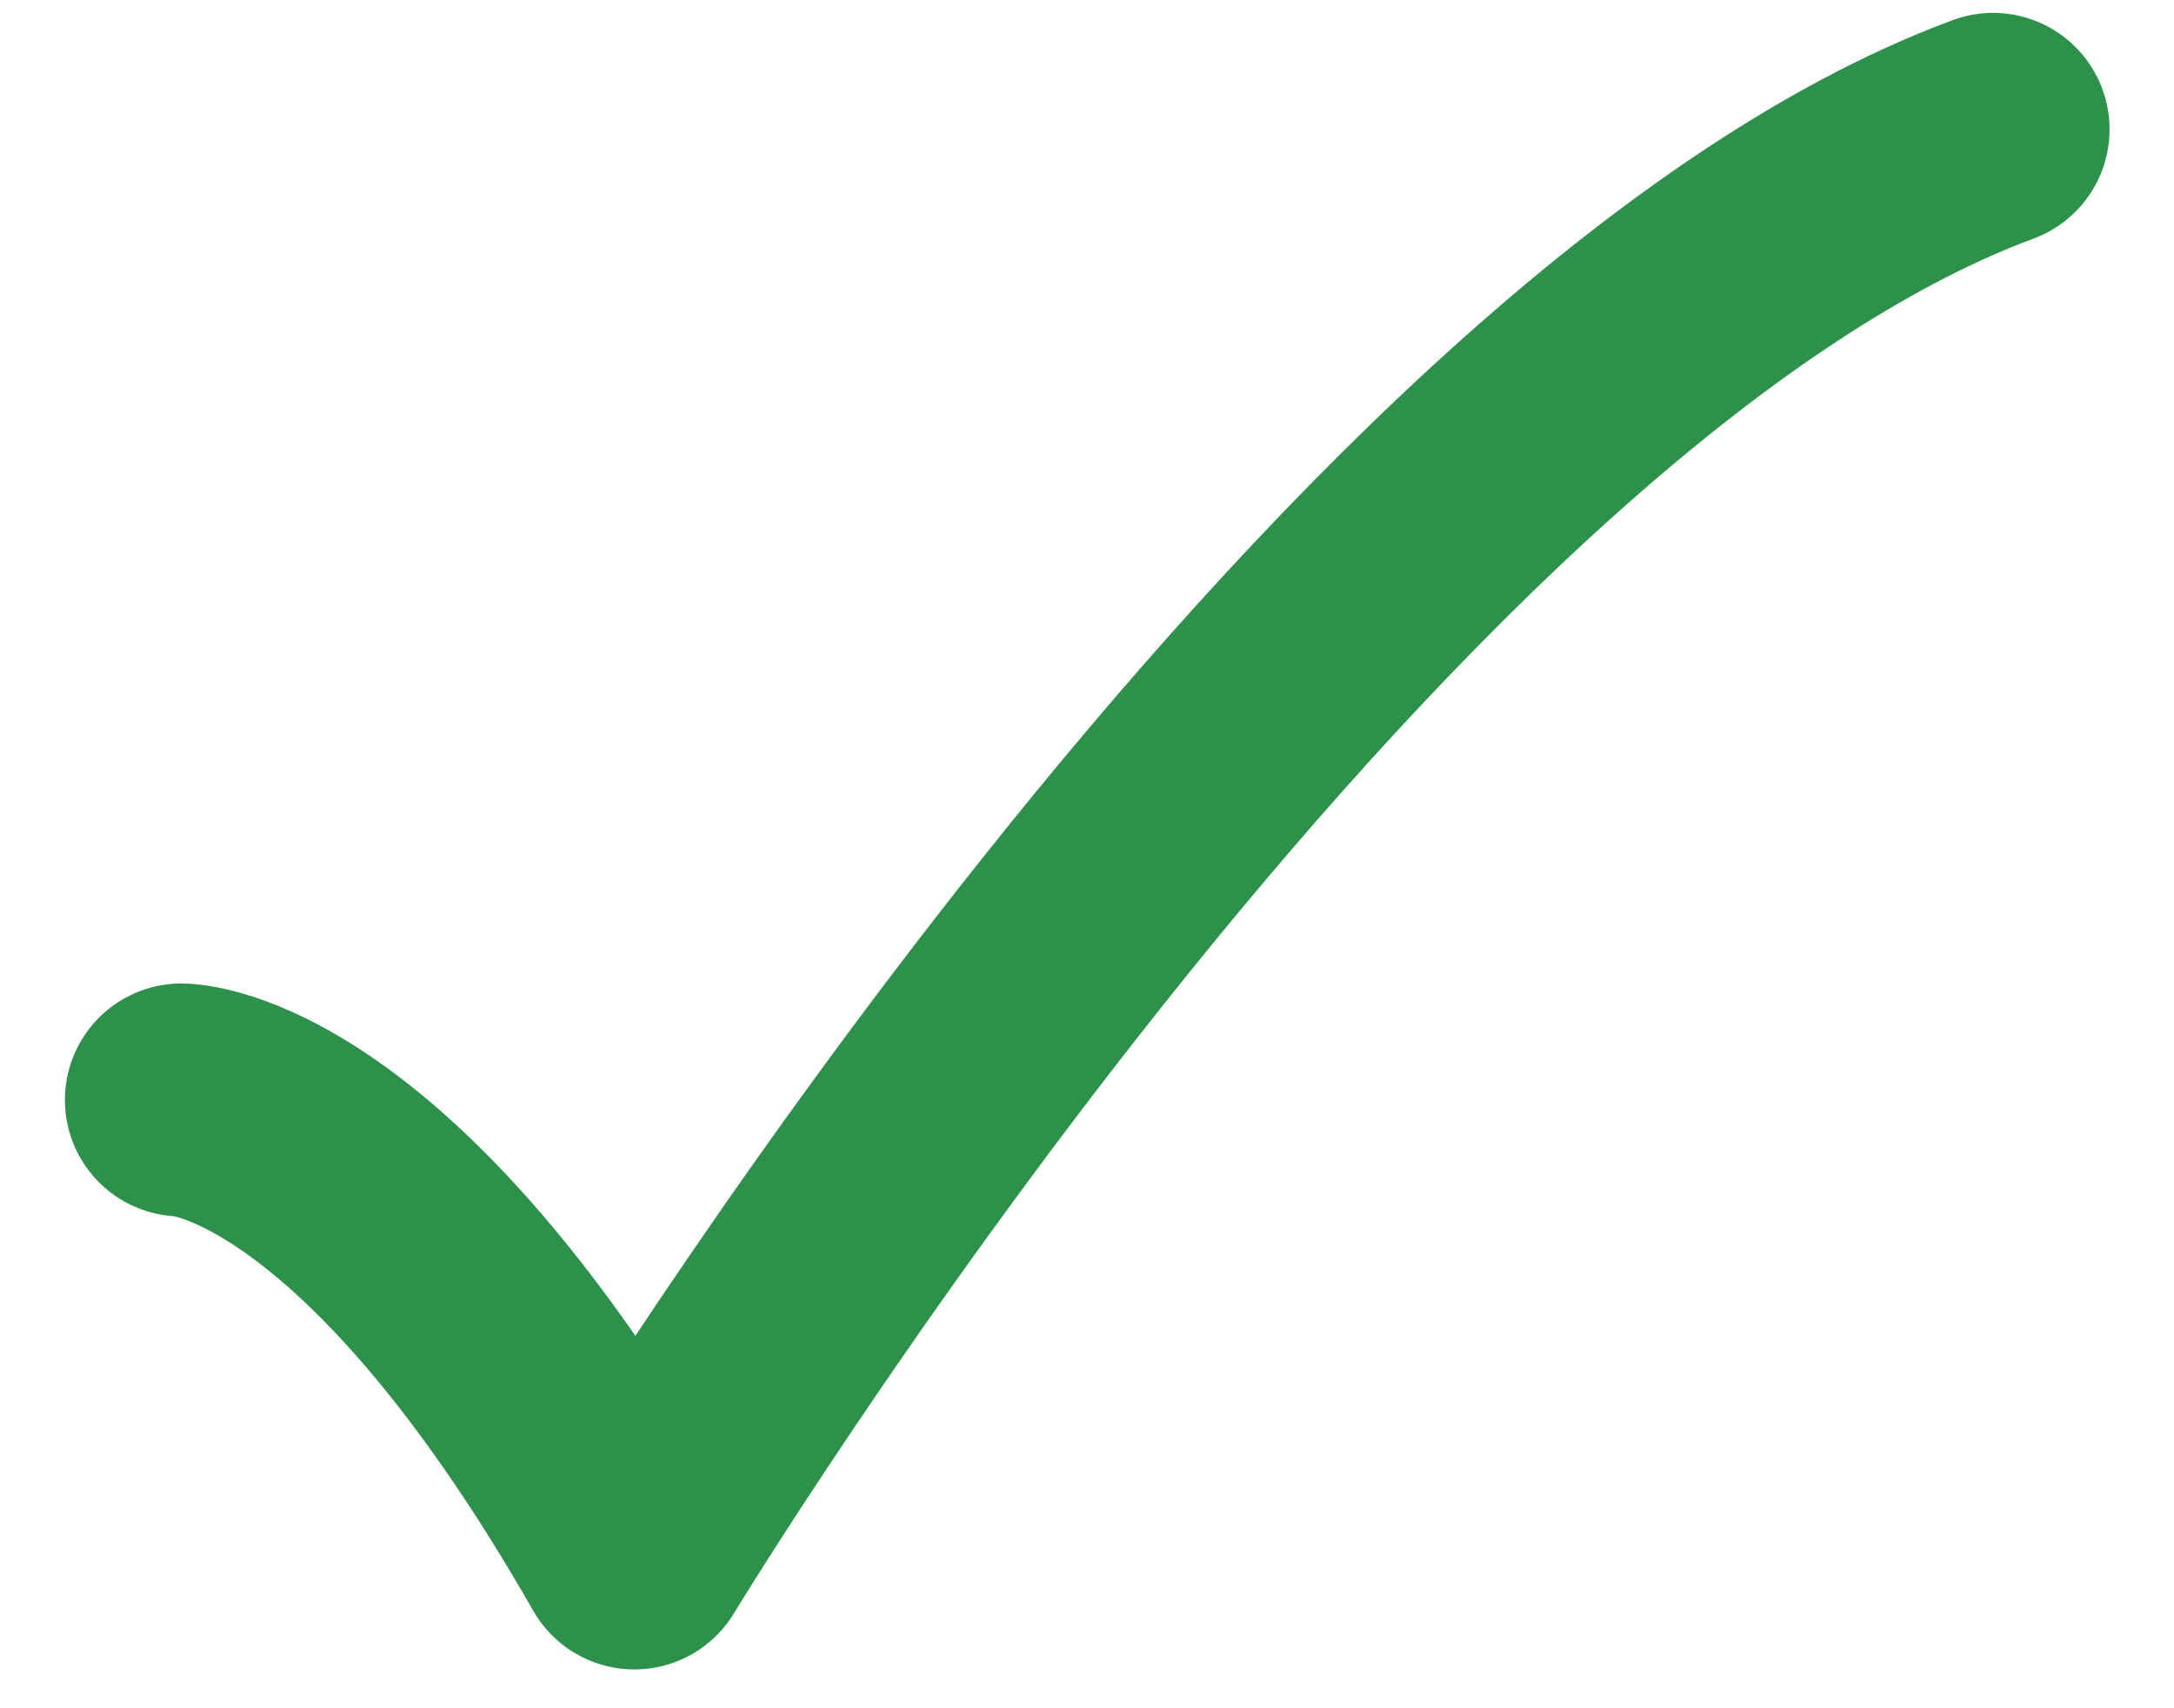 <svg width="14" height="11" viewBox="0 0 14 11" fill="none" xmlns="http://www.w3.org/2000/svg">
<path d="M1.168 7.083C1.168 7.083 2.418 7.083 4.085 10C4.085 10 8.717 2.361 12.835 0.833" stroke="#2D914C" stroke-width="1.5" stroke-linecap="round" stroke-linejoin="round"/>
</svg>
